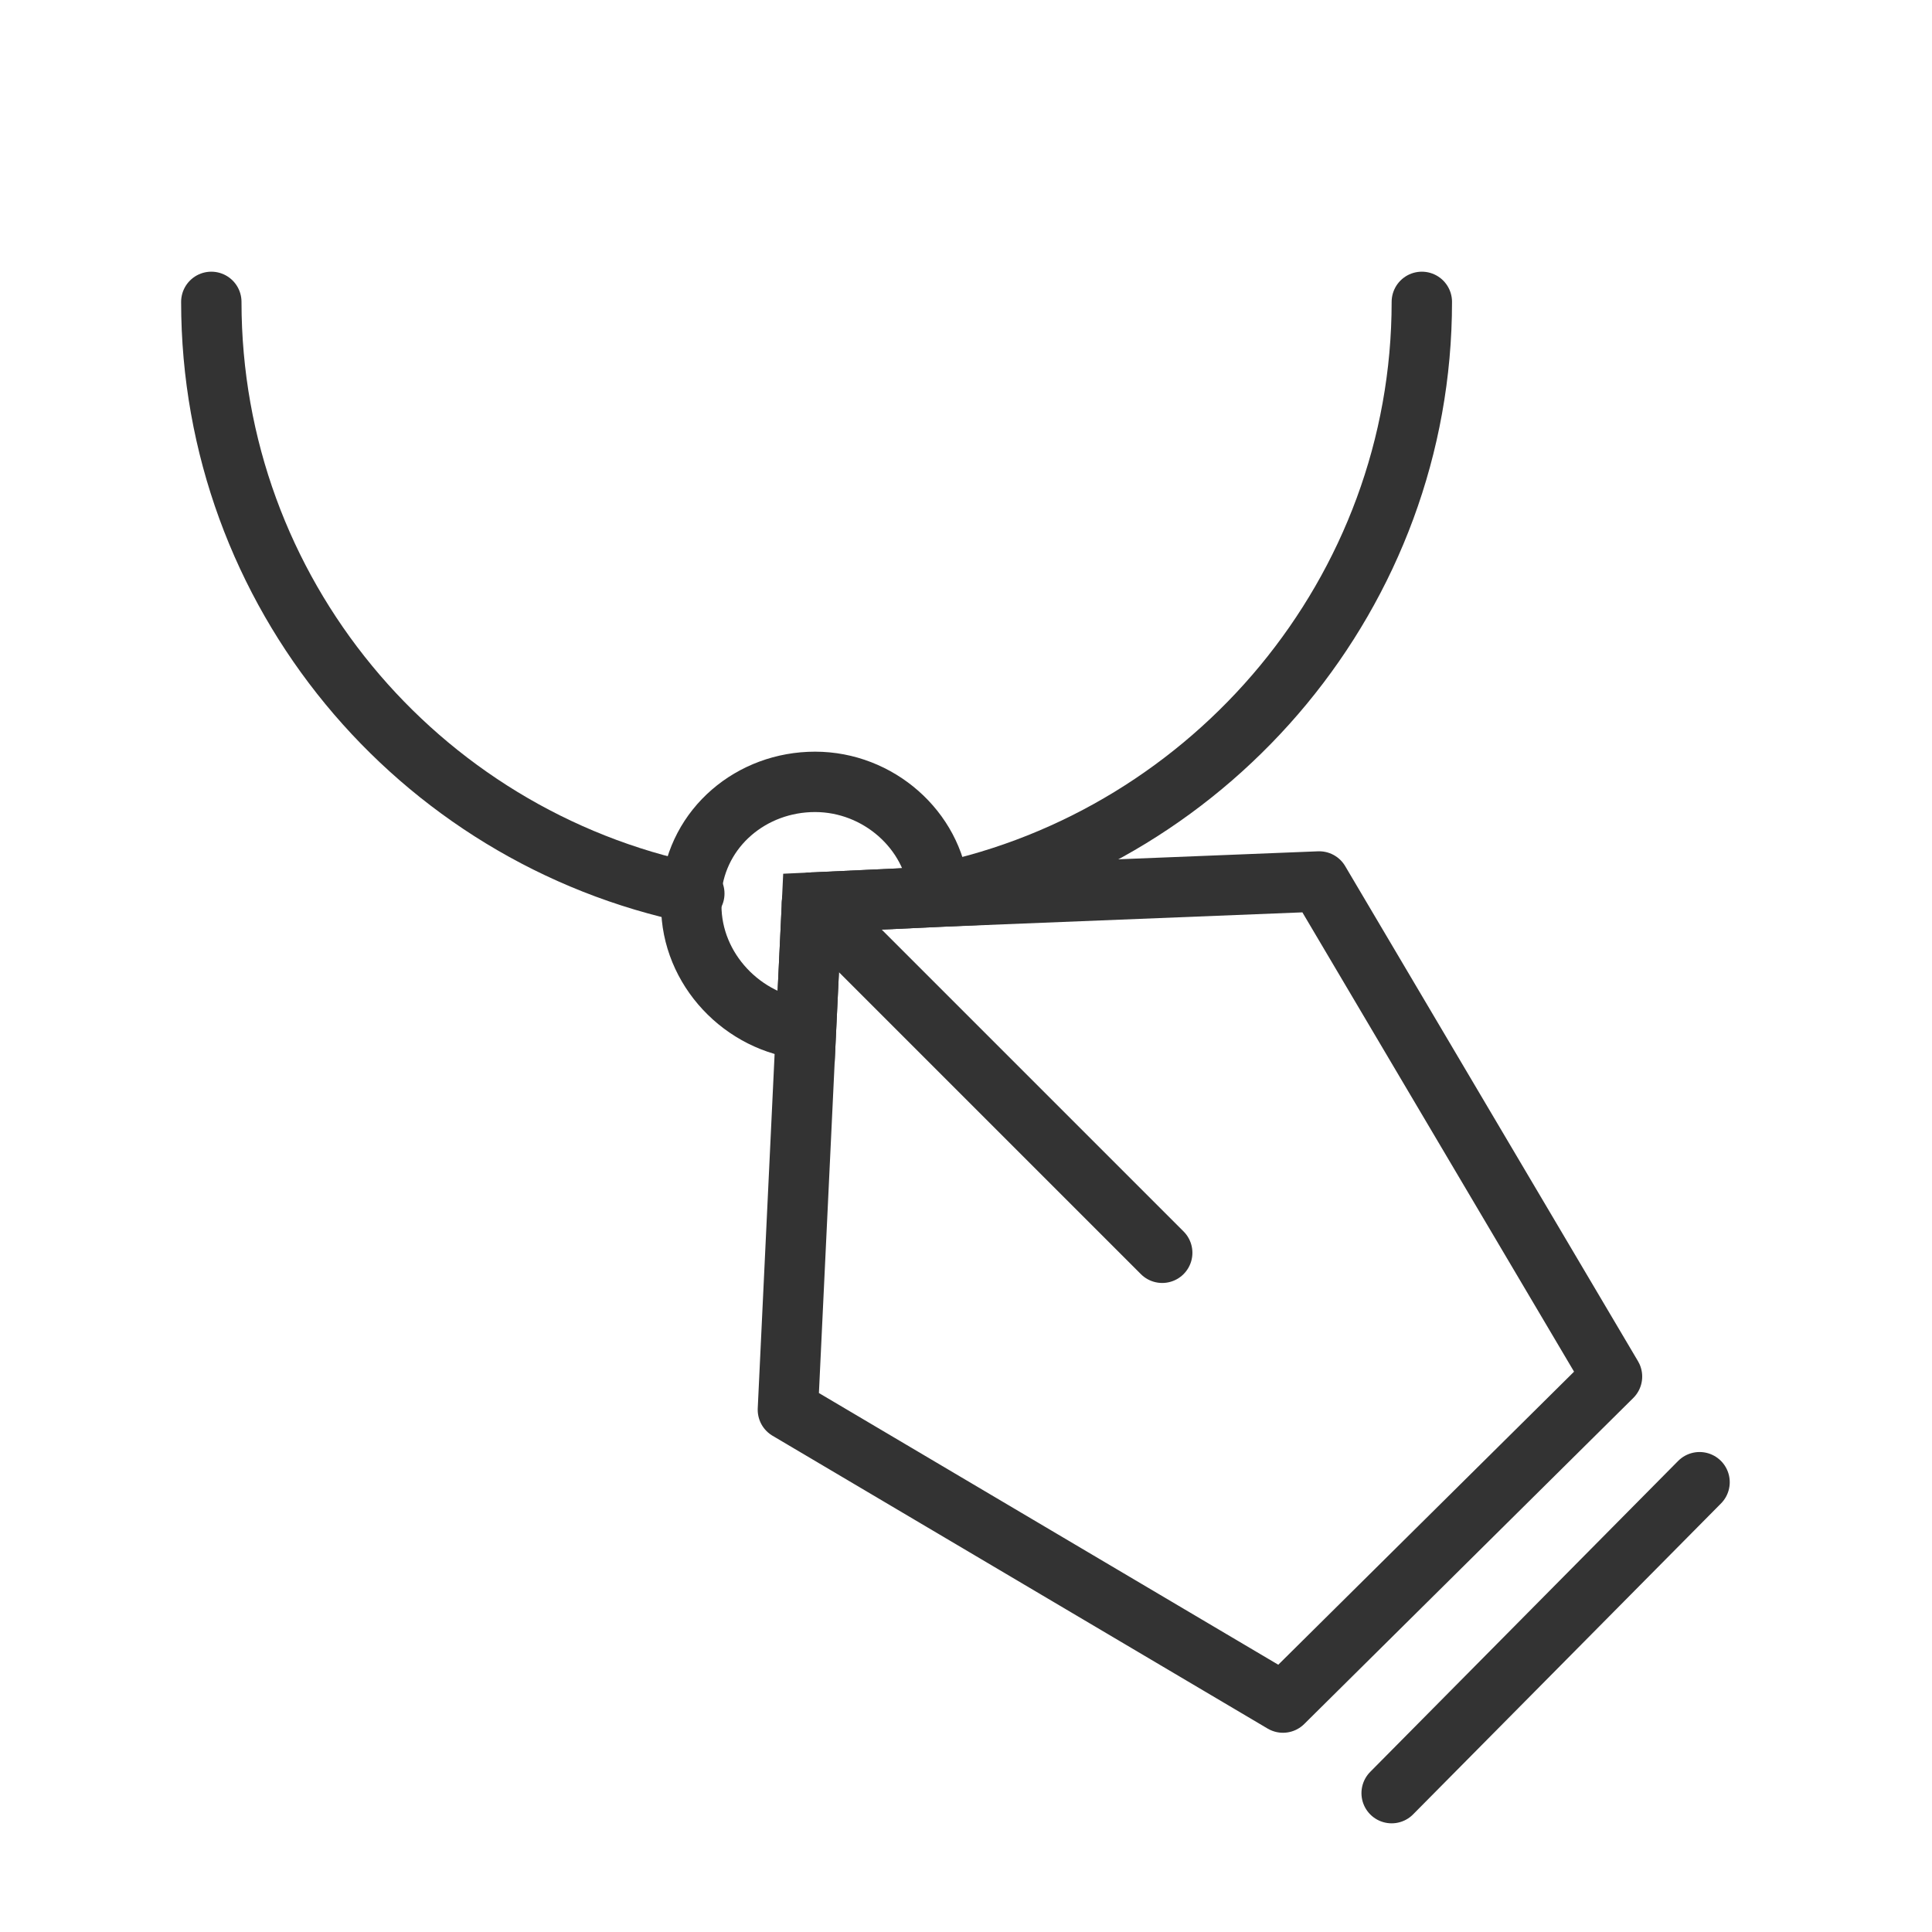 <svg xmlns="http://www.w3.org/2000/svg" width="64" height="64" fill="none" xmlns:v="https://vecta.io/nano"><g clip-path="url(#A)" stroke="#333" stroke-width="2" stroke-miterlimit="10"><path d="M31.2 29.7l-4.3.2-.2 4.2c-2.1-.2-3.8-2-3.8-4.1v-.5c.2-2.1 2-3.6 4.1-3.6s3.9 1.6 4.1 3.6l.1.2z"/><g stroke-linecap="round" stroke-linejoin="round"><path d="M7 10c0 9.6 6.8 17.7 16 19.6m8.1 0c9.1-1.9 16-10 16-19.6"/></g><path d="M53.4 45.6L42.5 56.4l-16.4-9.7.8-16.8 4.3-.2 12.5-.5 9.7 16.4z" stroke-linejoin="round"/><g stroke-linecap="round"><path d="M38.5 41.5L26.9 29.9m29.4 19.2L46.1 59.4" stroke-linejoin="round"/></g></g><defs><clipPath id="A"><path fill="#fff" transform="translate(6 9)" d="M0 0h51.3v51.4H0z"/></clipPath></defs></svg>